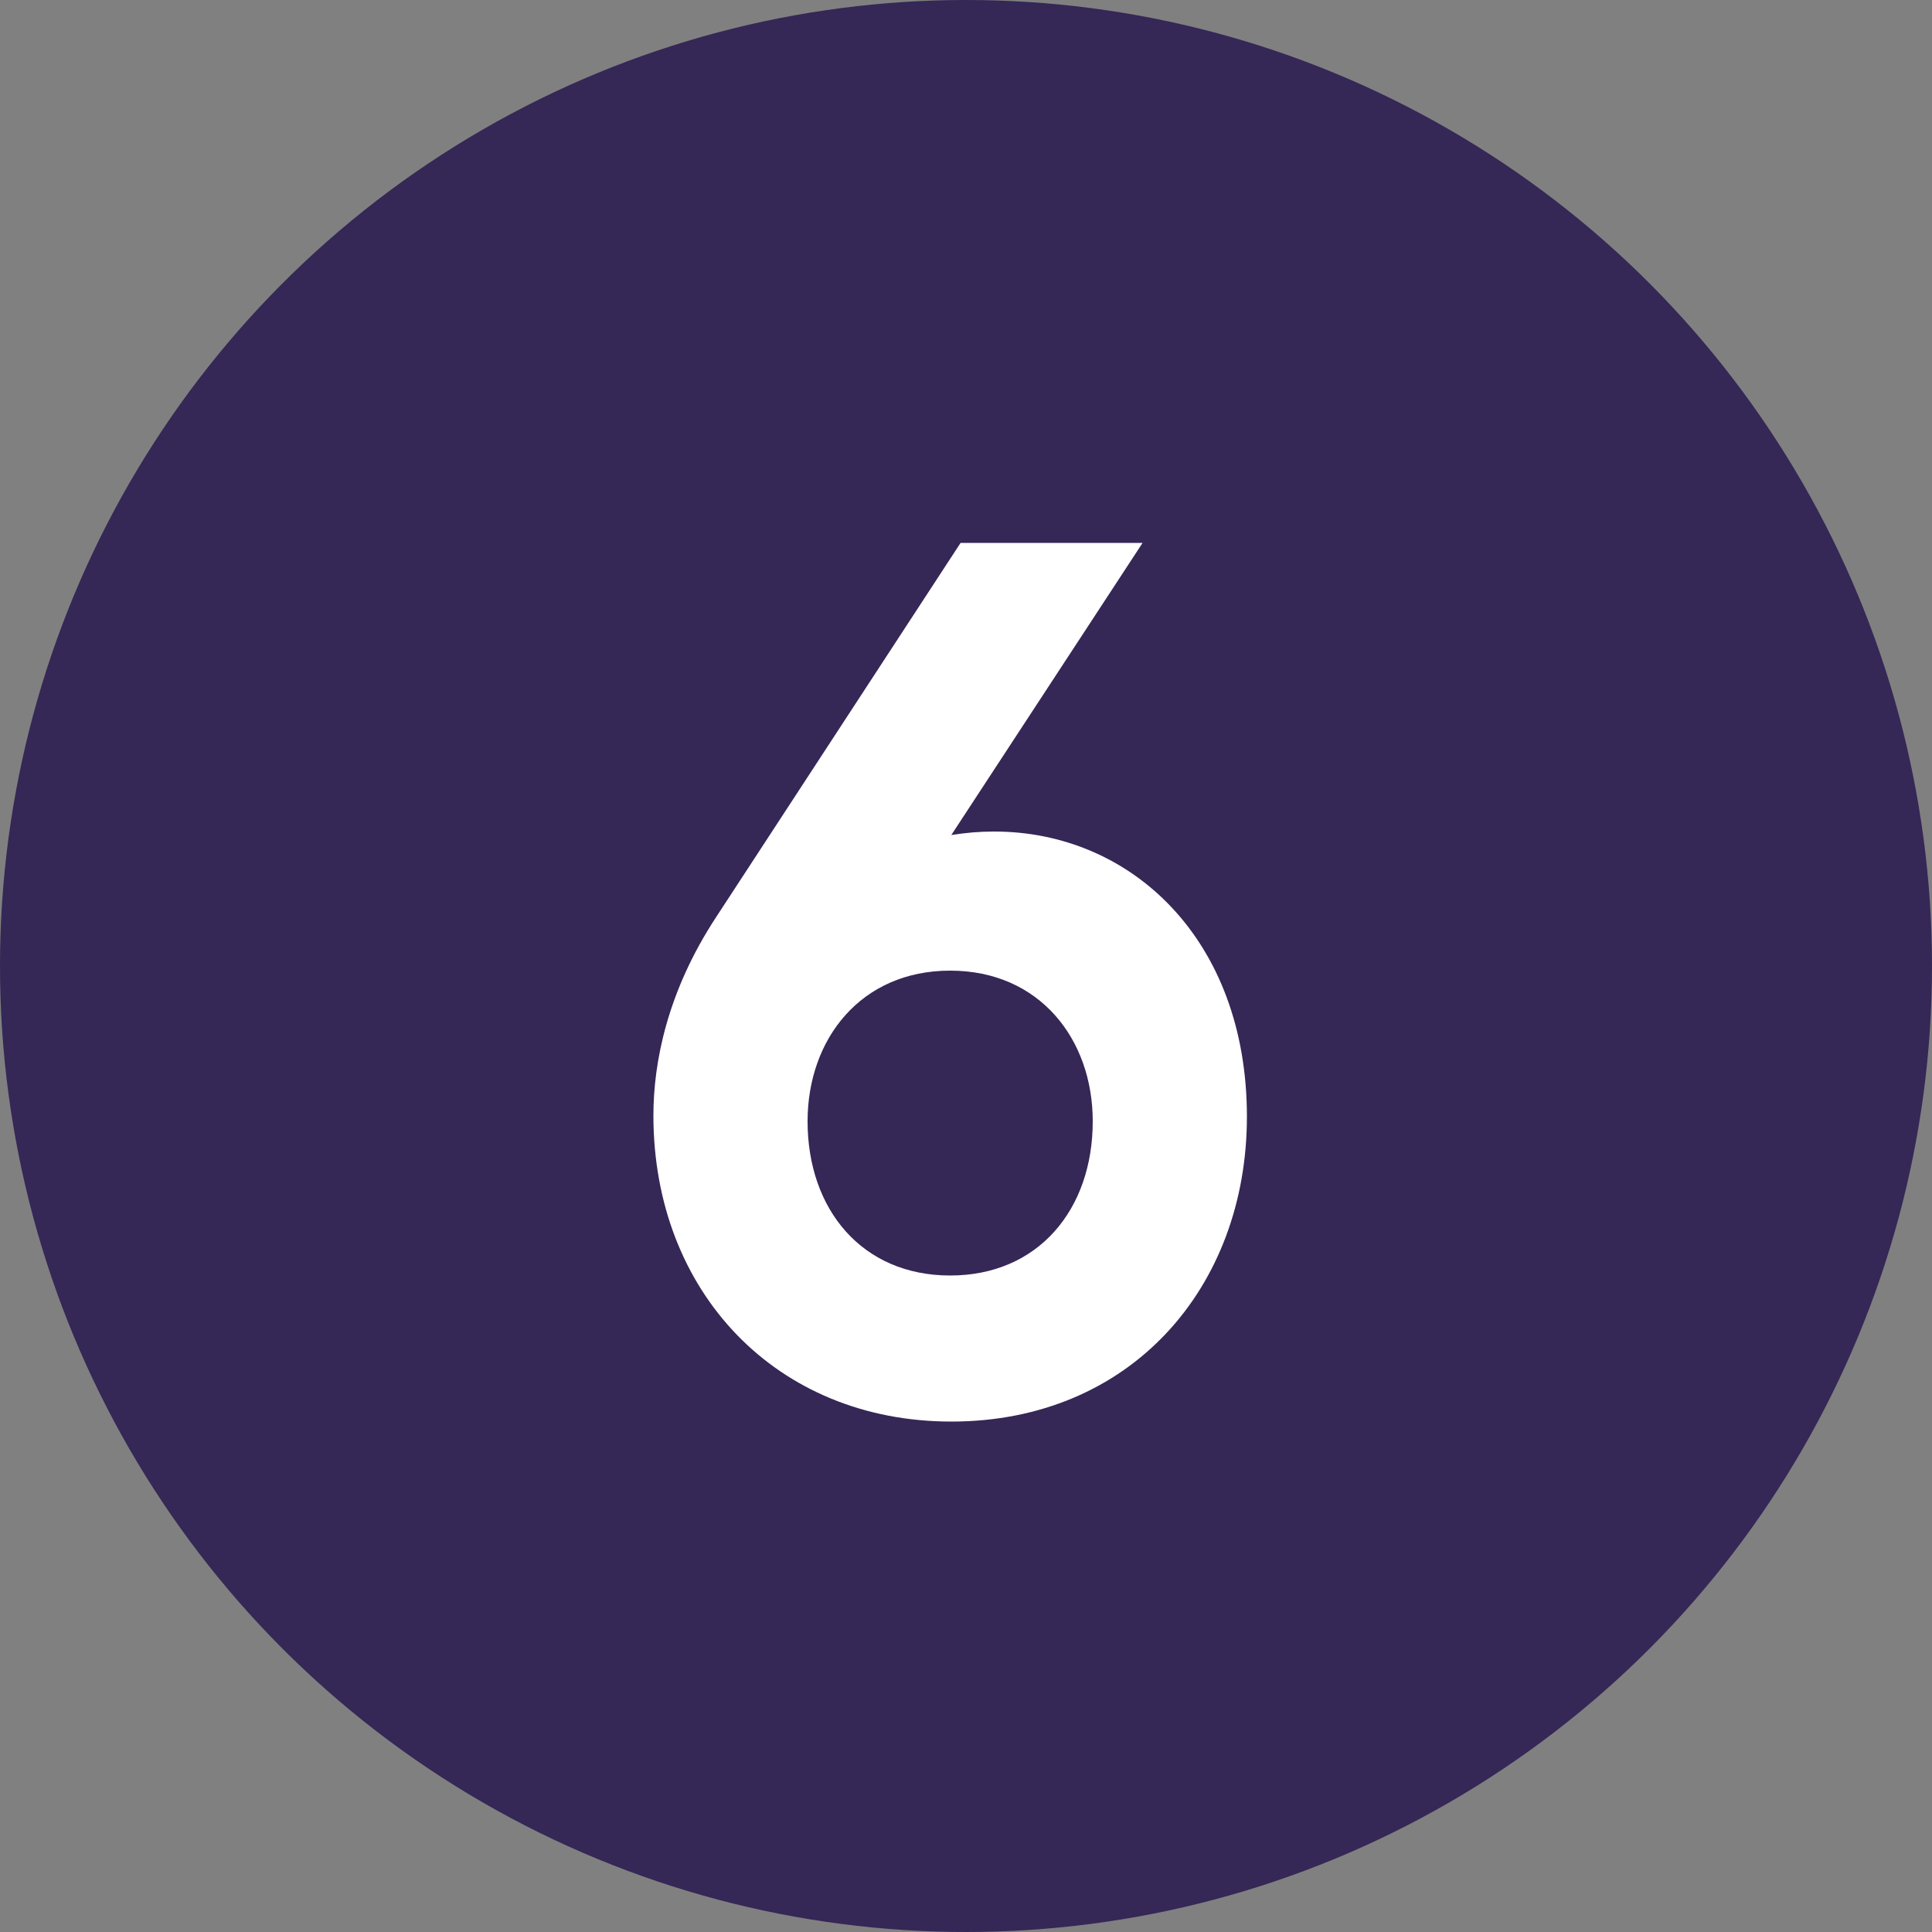 <?xml version="1.0" encoding="UTF-8"?> <svg xmlns="http://www.w3.org/2000/svg" width="40" height="40" viewBox="0 0 40 40" fill="none"><rect x="0" y="0" width="40" height="40" fill="#808080" stroke="none"/><circle cx="20" cy="20" r="20" fill="#352756"></circle><path d="M19.888 11.24H23.656L19.696 17.288C20.008 17.24 20.272 17.216 20.584 17.216C23.416 17.216 25.816 19.448 25.816 23.12C25.816 26.648 23.416 29.432 19.696 29.432C16.072 29.432 13.528 26.744 13.528 23.096C13.528 21.992 13.816 20.528 14.824 18.992L19.888 11.24ZM19.672 20.096C17.824 20.096 16.72 21.512 16.72 23.216C16.72 25.04 17.848 26.408 19.672 26.408C21.496 26.408 22.624 25.04 22.624 23.216C22.624 21.512 21.52 20.096 19.672 20.096Z" fill="white"></path></svg> 